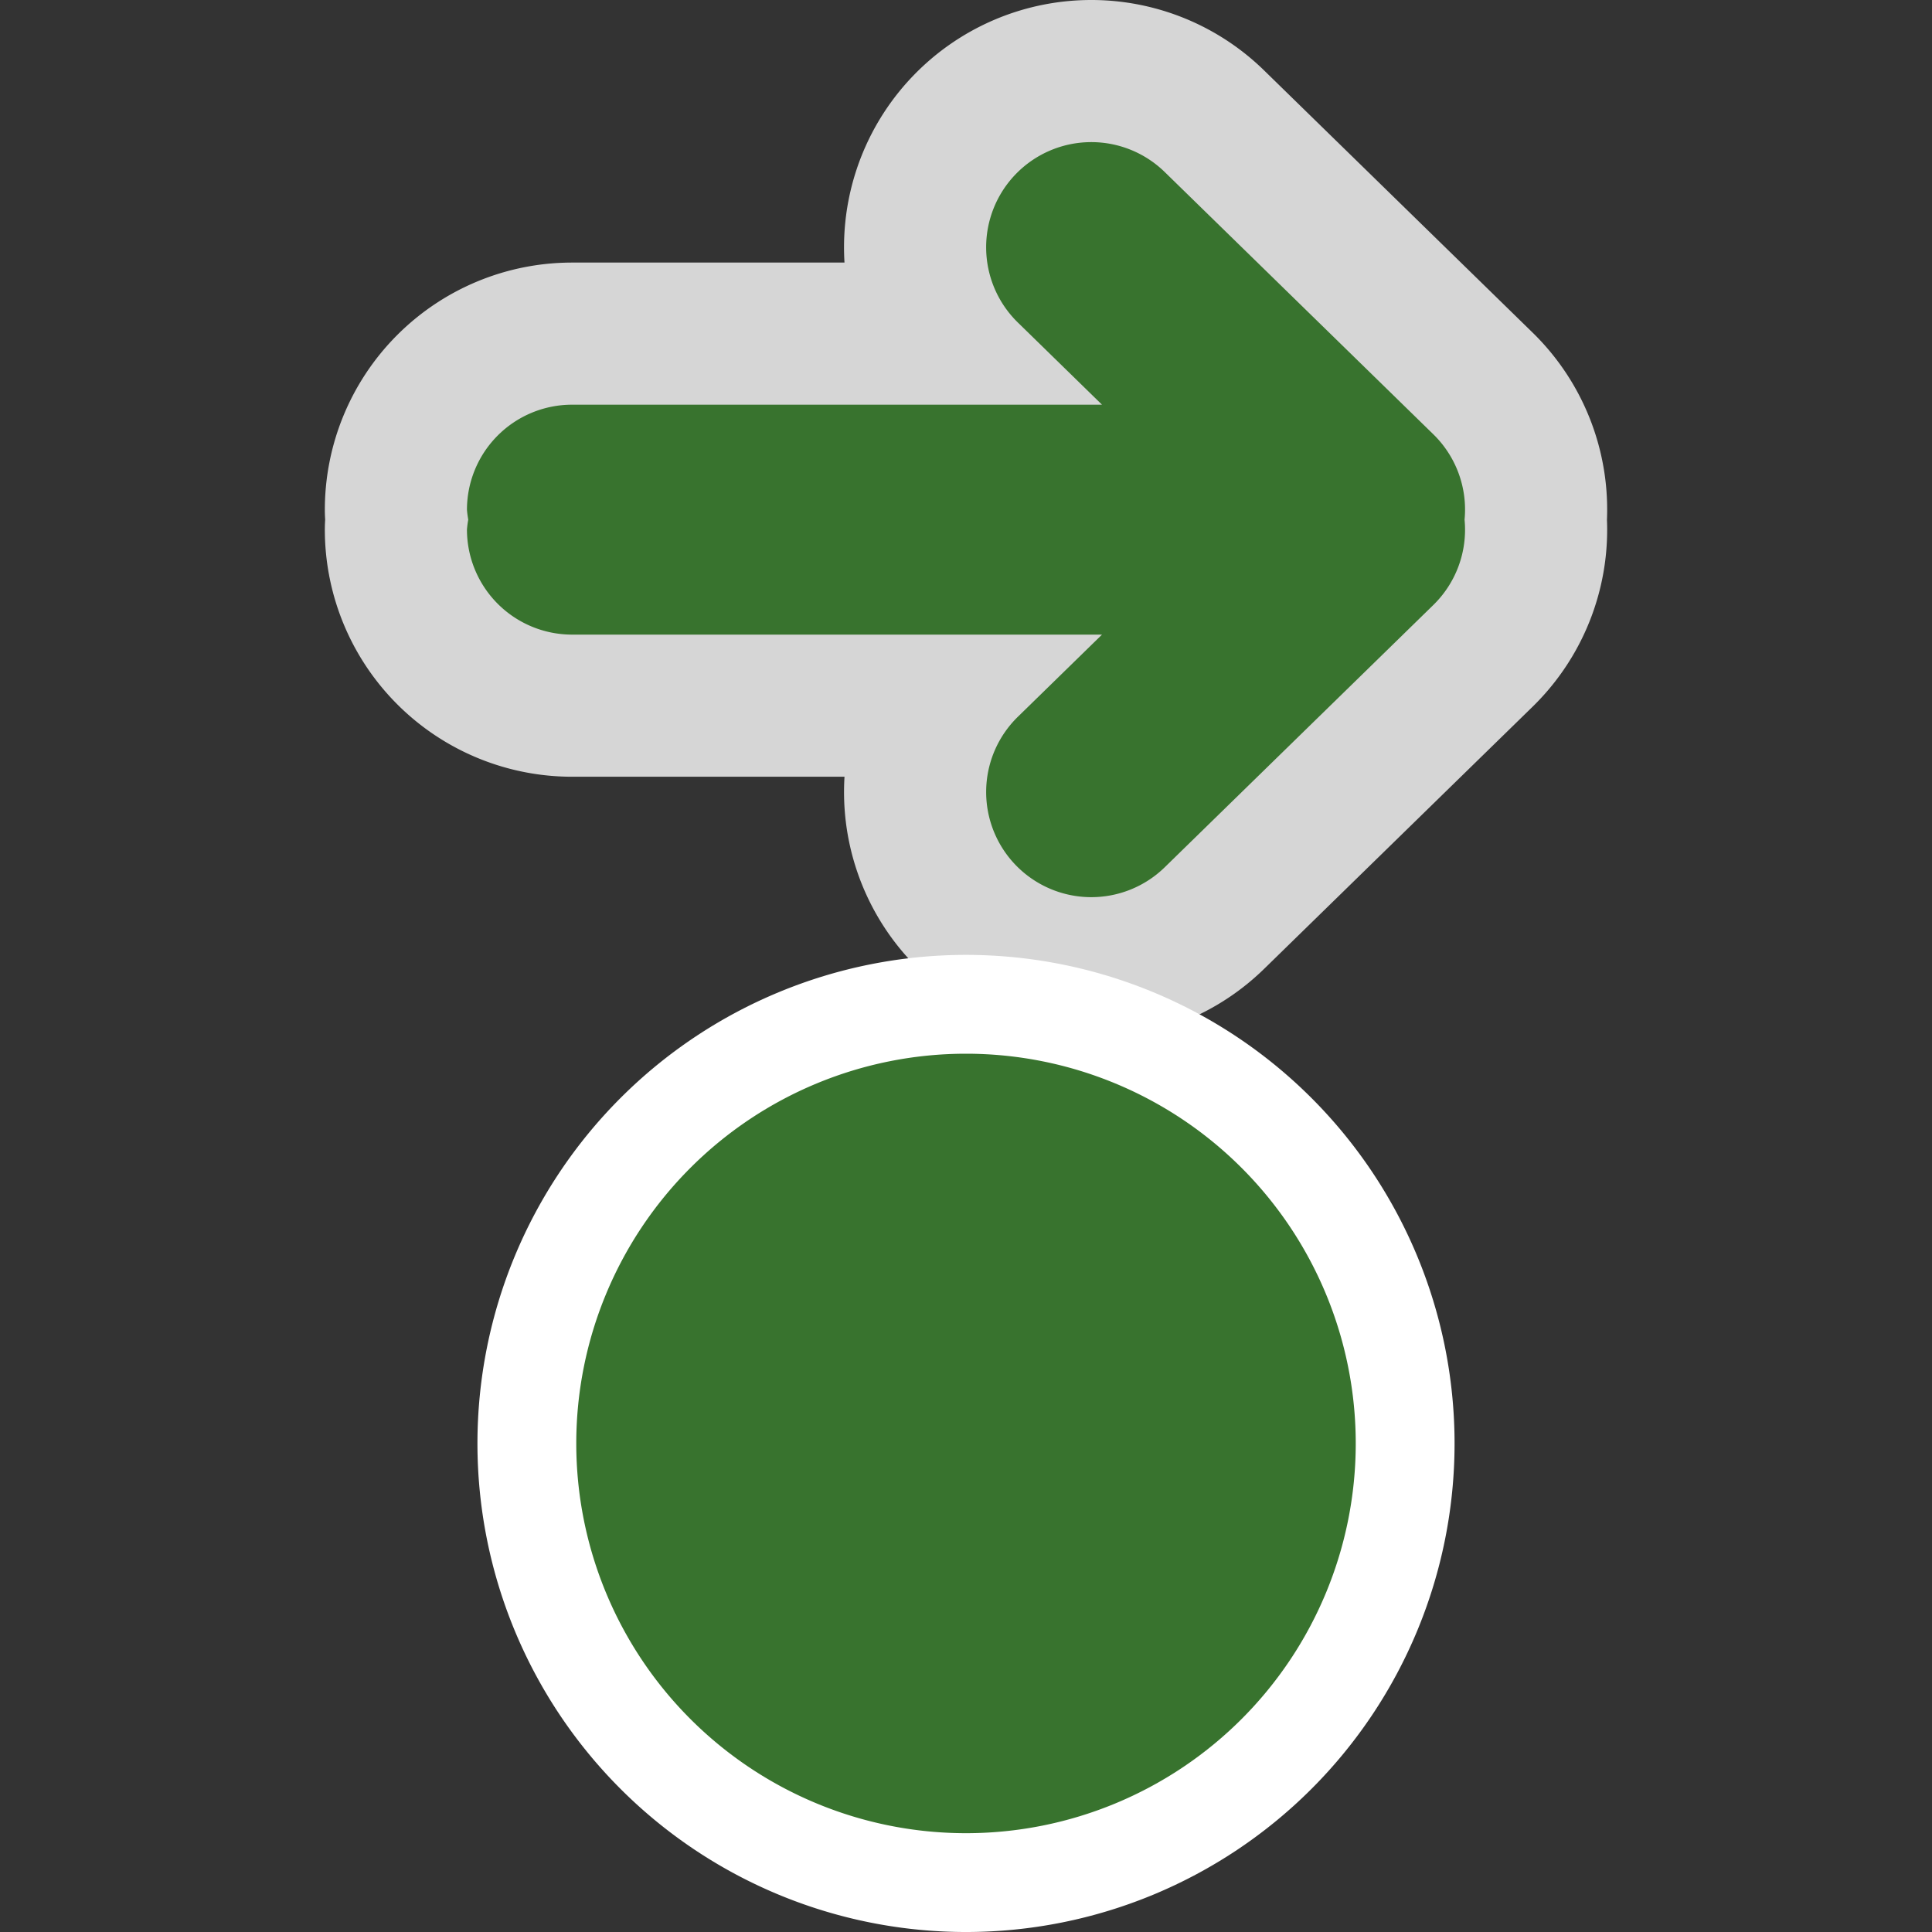 <?xml version="1.0" encoding="UTF-8" standalone="no"?>
<svg version="1.0" width="435" height="435" xmlns="http://www.w3.org/2000/svg">
 <rect width="100%" height="100%" fill="#333333" stroke="none"/>
 <path d="m 316.377,325 a 98.876,98.876 0 0 1 -98.876,98.876 98.876,98.876 0 0 1 -98.876,-98.876 98.876,98.876 0 0 1 98.876,-98.876 98.876,98.876 0 0 1 98.876,98.876 z" id="path4175" fill="#38732e" stroke="#ffffff" stroke-linejoin="bevel" stroke-linecap="square" stroke-width="22.25"/>
 <path id="path993" d="m 245.43,32.002 a 23.673,23.673 0 0 0 -16.657,7.133 23.673,23.673 0 0 0 0.397,33.477 l 18.951,18.506 H 128.811 a 23.673,23.673 0 0 0 -23.673,23.673 23.673,23.673 0 0 0 0.291,2.21 23.673,23.673 0 0 0 -0.291,2.21 23.673,23.673 0 0 0 23.673,23.675 h 119.311 l -18.951,18.506 a 23.673,23.673 0 0 0 -0.397,33.475 23.673,23.673 0 0 0 33.475,0.399 l 60.543,-59.116 a 23.676,23.676 0 0 0 6.962,-19.147 23.676,23.676 0 0 0 -6.962,-19.149 L 262.249,38.737 a 23.673,23.673 0 0 0 -10.683,-6.002 23.673,23.673 0 0 0 -6.136,-0.734 z" opacity="0.8" fill="none" stroke="#ffffff" vector-effect="none" stroke-linejoin="round" color="#000000" stroke-width="64"/>
 <path id="path8395-0" d="m 245.43,32.002 a 23.673,23.673 0 0 0 -16.657,7.133 23.673,23.673 0 0 0 0.397,33.477 l 18.951,18.506 H 128.811 a 23.673,23.673 0 0 0 -23.673,23.673 23.673,23.673 0 0 0 0.291,2.21 23.673,23.673 0 0 0 -0.291,2.21 23.673,23.673 0 0 0 23.673,23.675 h 119.311 l -18.951,18.506 a 23.673,23.673 0 0 0 -0.397,33.475 23.673,23.673 0 0 0 33.475,0.399 l 60.543,-59.116 a 23.676,23.676 0 0 0 6.962,-19.147 23.676,23.676 0 0 0 -6.962,-19.149 L 262.249,38.737 a 23.673,23.673 0 0 0 -10.683,-6.002 23.673,23.673 0 0 0 -6.136,-0.734 z" fill="#38732e" vector-effect="none" color="#000000"/>
</svg>

